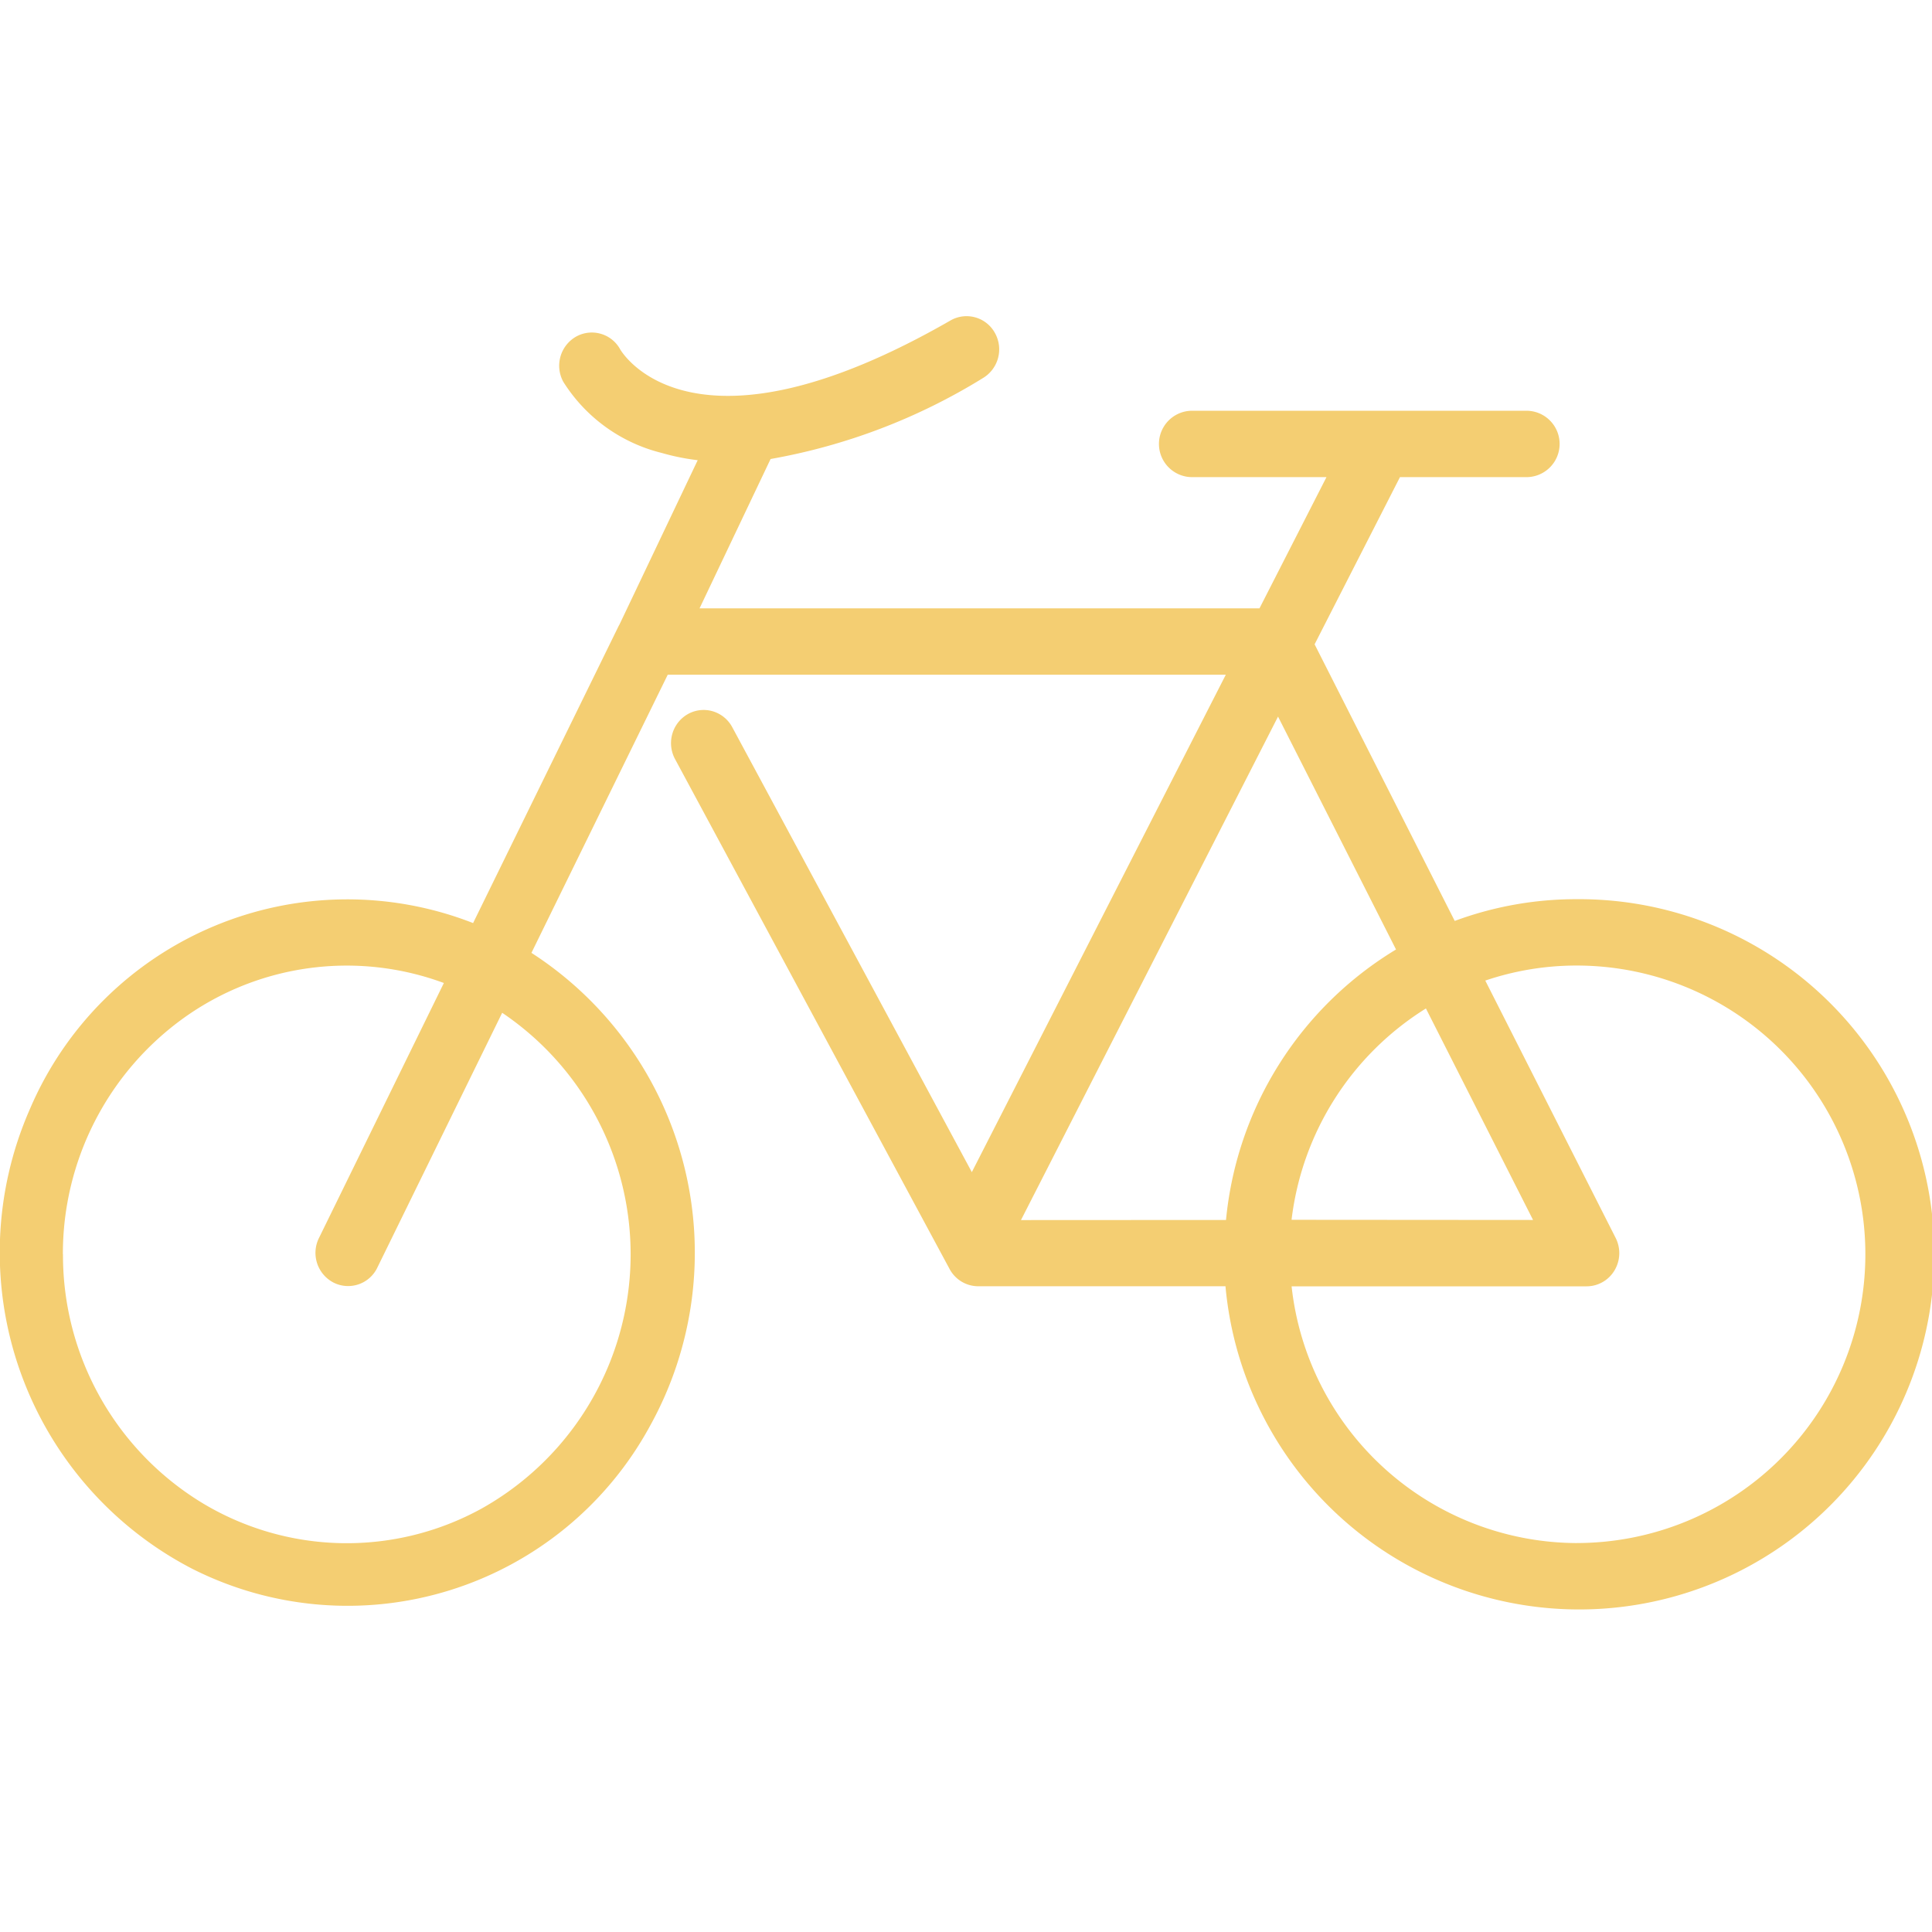 <svg xmlns="http://www.w3.org/2000/svg" width="55" height="55" viewBox="0 0 55 55">
  <g id="グループ_201" data-name="グループ 201" transform="translate(-585 -5120)">
    <path id="パス_142" data-name="パス 142" d="M1203.8,316.308h-7.046a.926.926,0,0,1-.814-.491l-7.813-14.511a.955.955,0,0,1-.081-.721.944.944,0,0,1,.446-.567.917.917,0,0,1,.71-.077.931.931,0,0,1,.554.458l6.817,12.66,7.23-14.16h-15.887l-3.88,7.918a10.162,10.162,0,0,1,3.381,13.457,9.8,9.8,0,0,1-13.053,4.069,10.139,10.139,0,0,1-4.608-13.074,9.826,9.826,0,0,1,12.619-5.3l4.134-8.438c.011-.023.024-.045.036-.067l2.224-4.672a6.446,6.446,0,0,1-1.026-.207,4.618,4.618,0,0,1-2.8-2.025.954.954,0,0,1,.36-1.284.92.92,0,0,1,1.262.365c.1.164,2.122,3.362,9.414-.835a.921.921,0,0,1,1.252.365.954.954,0,0,1-.337,1.28,17.183,17.183,0,0,1-6.05,2.307l-2.022,4.251h15.94l1.907-3.735h-3.824a.945.945,0,0,1,0-1.89h9.516a.945.945,0,0,1,0,1.89h-3.6l-2.43,4.759,3.989,7.875a9.943,9.943,0,0,1,3.464-.619,10.11,10.11,0,1,1-9.99,11.021Zm9.99,7.31a8.22,8.22,0,0,0,0-16.44,8.091,8.091,0,0,0-2.6.428l3.711,7.326a.957.957,0,0,1-.032.924.924.924,0,0,1-.793.454h-8.4a8.2,8.2,0,0,0,8.123,7.309ZM1170.7,315.4a8.252,8.252,0,0,0,3.941,7.063,7.961,7.961,0,0,0,7.981.171,8.294,8.294,0,0,0,.581-14.111l-3.559,7.264a.921.921,0,0,1-1.241.417.952.952,0,0,1-.421-1.259l3.561-7.27a7.965,7.965,0,0,0-7.4.992,8.263,8.263,0,0,0-3.446,6.733Zm41.85-.979L1209.5,308.4a8.239,8.239,0,0,0-3.825,6.016Zm-8.741,0a10.119,10.119,0,0,1,4.84-7.7l-3.359-6.63-7.318,14.333Zm0,0" transform="translate(-583.907 4840.309)" fill="#f4ce72"/>
    <rect id="長方形_69" data-name="長方形 69" width="55" height="55" transform="translate(585 5120)" fill="none"/>
  </g>
</svg>
